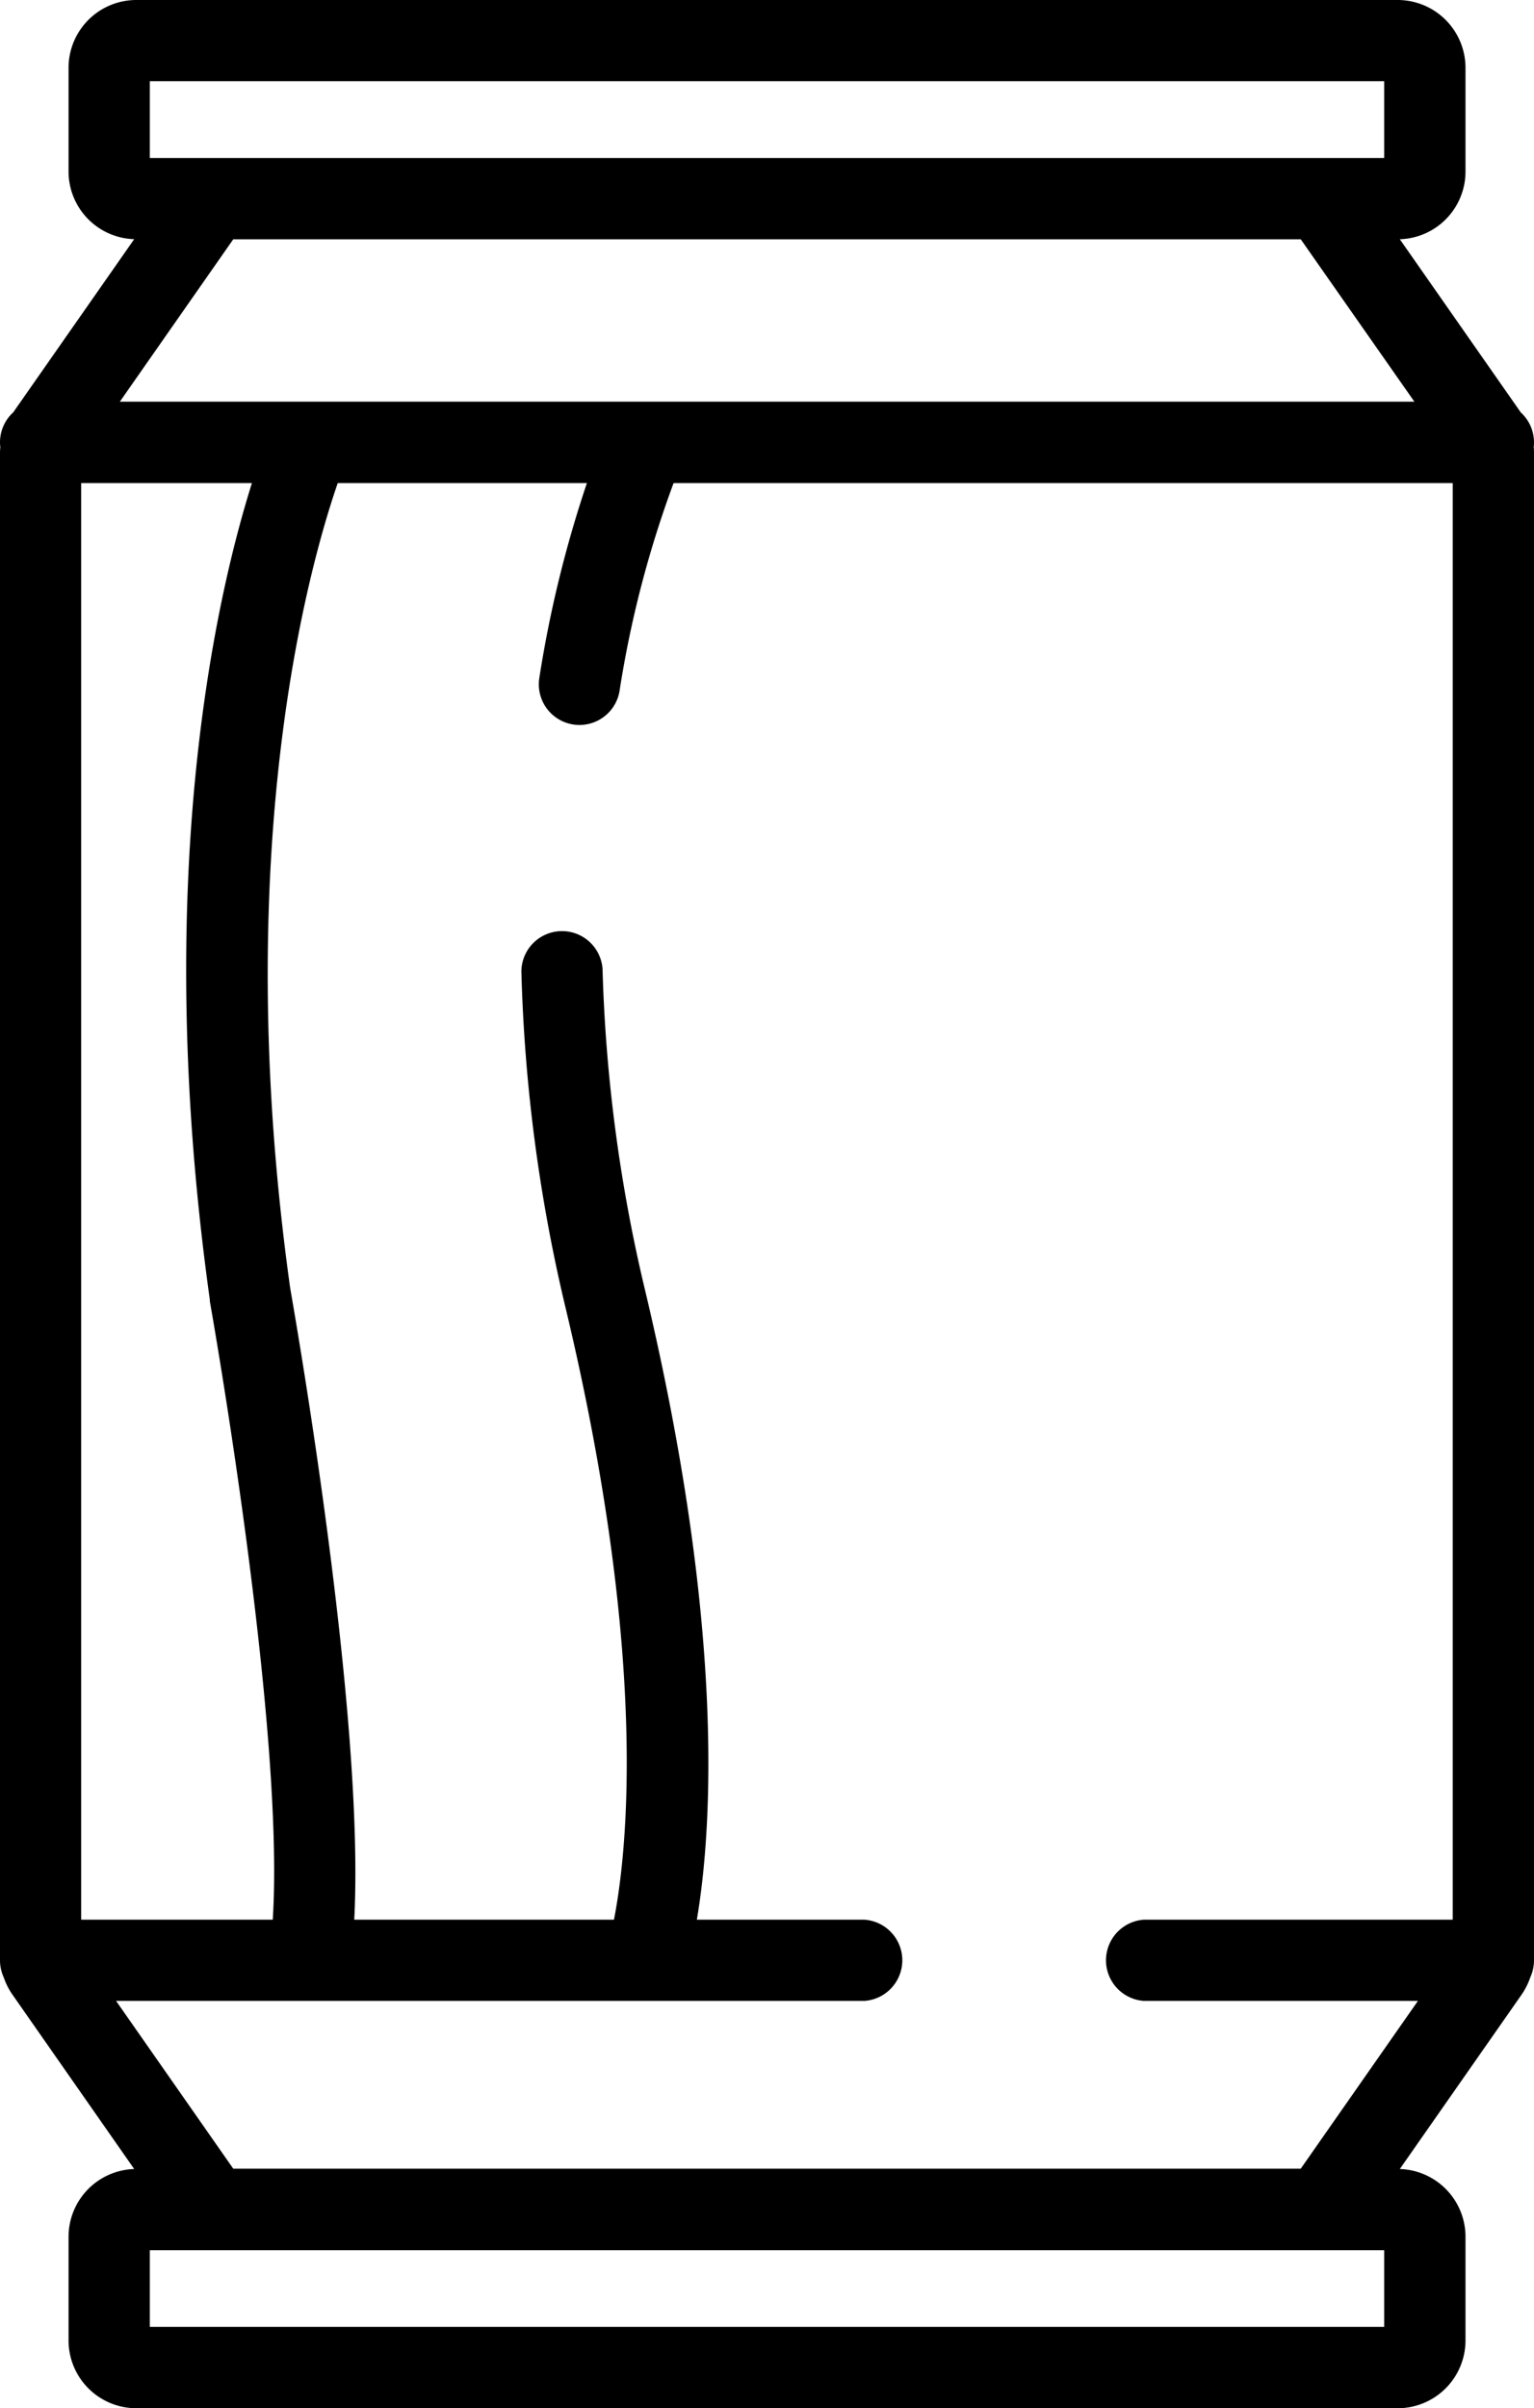 <?xml version="1.0" encoding="UTF-8"?> <svg xmlns="http://www.w3.org/2000/svg" viewBox="0 0 283.51 444.93"> <g id="Слой_2" data-name="Слой 2"> <g id="Слой_1-2" data-name="Слой 1"> <path d="M45.52,0H25.19A12.53,12.53,0,0,0,12.67,12.52V31.69A12.52,12.52,0,0,0,24.8,44.19l-22.36,32A7.47,7.47,0,0,0,0,81.74a6.36,6.36,0,0,0,.06.87A10.88,10.88,0,0,0,0,83.75V361.18c0,.19,0,.38,0,.57s0,.29,0,.43a7.53,7.53,0,0,0,.68,3.12,12.83,12.83,0,0,0,1.64,3.24L24.8,400.73a12.53,12.53,0,0,0-12.13,12.51v19.17a12.53,12.53,0,0,0,12.52,12.52H258.32a12.54,12.54,0,0,0,12.53-12.52V413.24a12.53,12.53,0,0,0-12.14-12.51l22.49-32.19a13.14,13.14,0,0,0,1.63-3.24,7.53,7.53,0,0,0,.68-3.12c0-.14,0-.29,0-.43s0-.38,0-.57V83.75c0-.38,0-.76-.05-1.14a8.3,8.3,0,0,0,.05-.87,7.51,7.51,0,0,0-2.44-5.54l-22.36-32a12.52,12.52,0,0,0,12.14-12.5V12.52A12.54,12.54,0,0,0,258.33,0H119.82m-15,0H60.55M27.69,15H255.82V29.19H27.69V15ZM43.11,44.21H240.4l21,30H22.15ZM15,89.25H46.56c-6.65,21.12-18.64,73.18-7.78,150.87a2.89,2.89,0,0,0,0,.29c.15.83,13.92,78.3,11.63,114.26H15V89.25ZM255.82,429.9H27.69V415.74H255.82Zm12.67-75.23H211.38a7.52,7.52,0,0,0,0,15h50.68l-21.66,31H43.11l-21.66-31H159.79a7.52,7.52,0,0,0,0-15h-31c2.8-16.52,5.37-54-9.81-117.31A289.59,289.59,0,0,1,111.36,179a7.51,7.51,0,0,0-15,.43,301.09,301.09,0,0,0,8,61.49C120,306,115.91,342.21,113.47,354.67h-48c2-38.09-11-111.78-11.85-116.77-11.31-81.08,3.58-133.56,8.8-148.65h46.05a217.29,217.29,0,0,0-8.81,36.11,7.51,7.51,0,0,0,14.83,2.37,197.36,197.36,0,0,1,10-38.48h144Z"></path> </g> </g> </svg> 